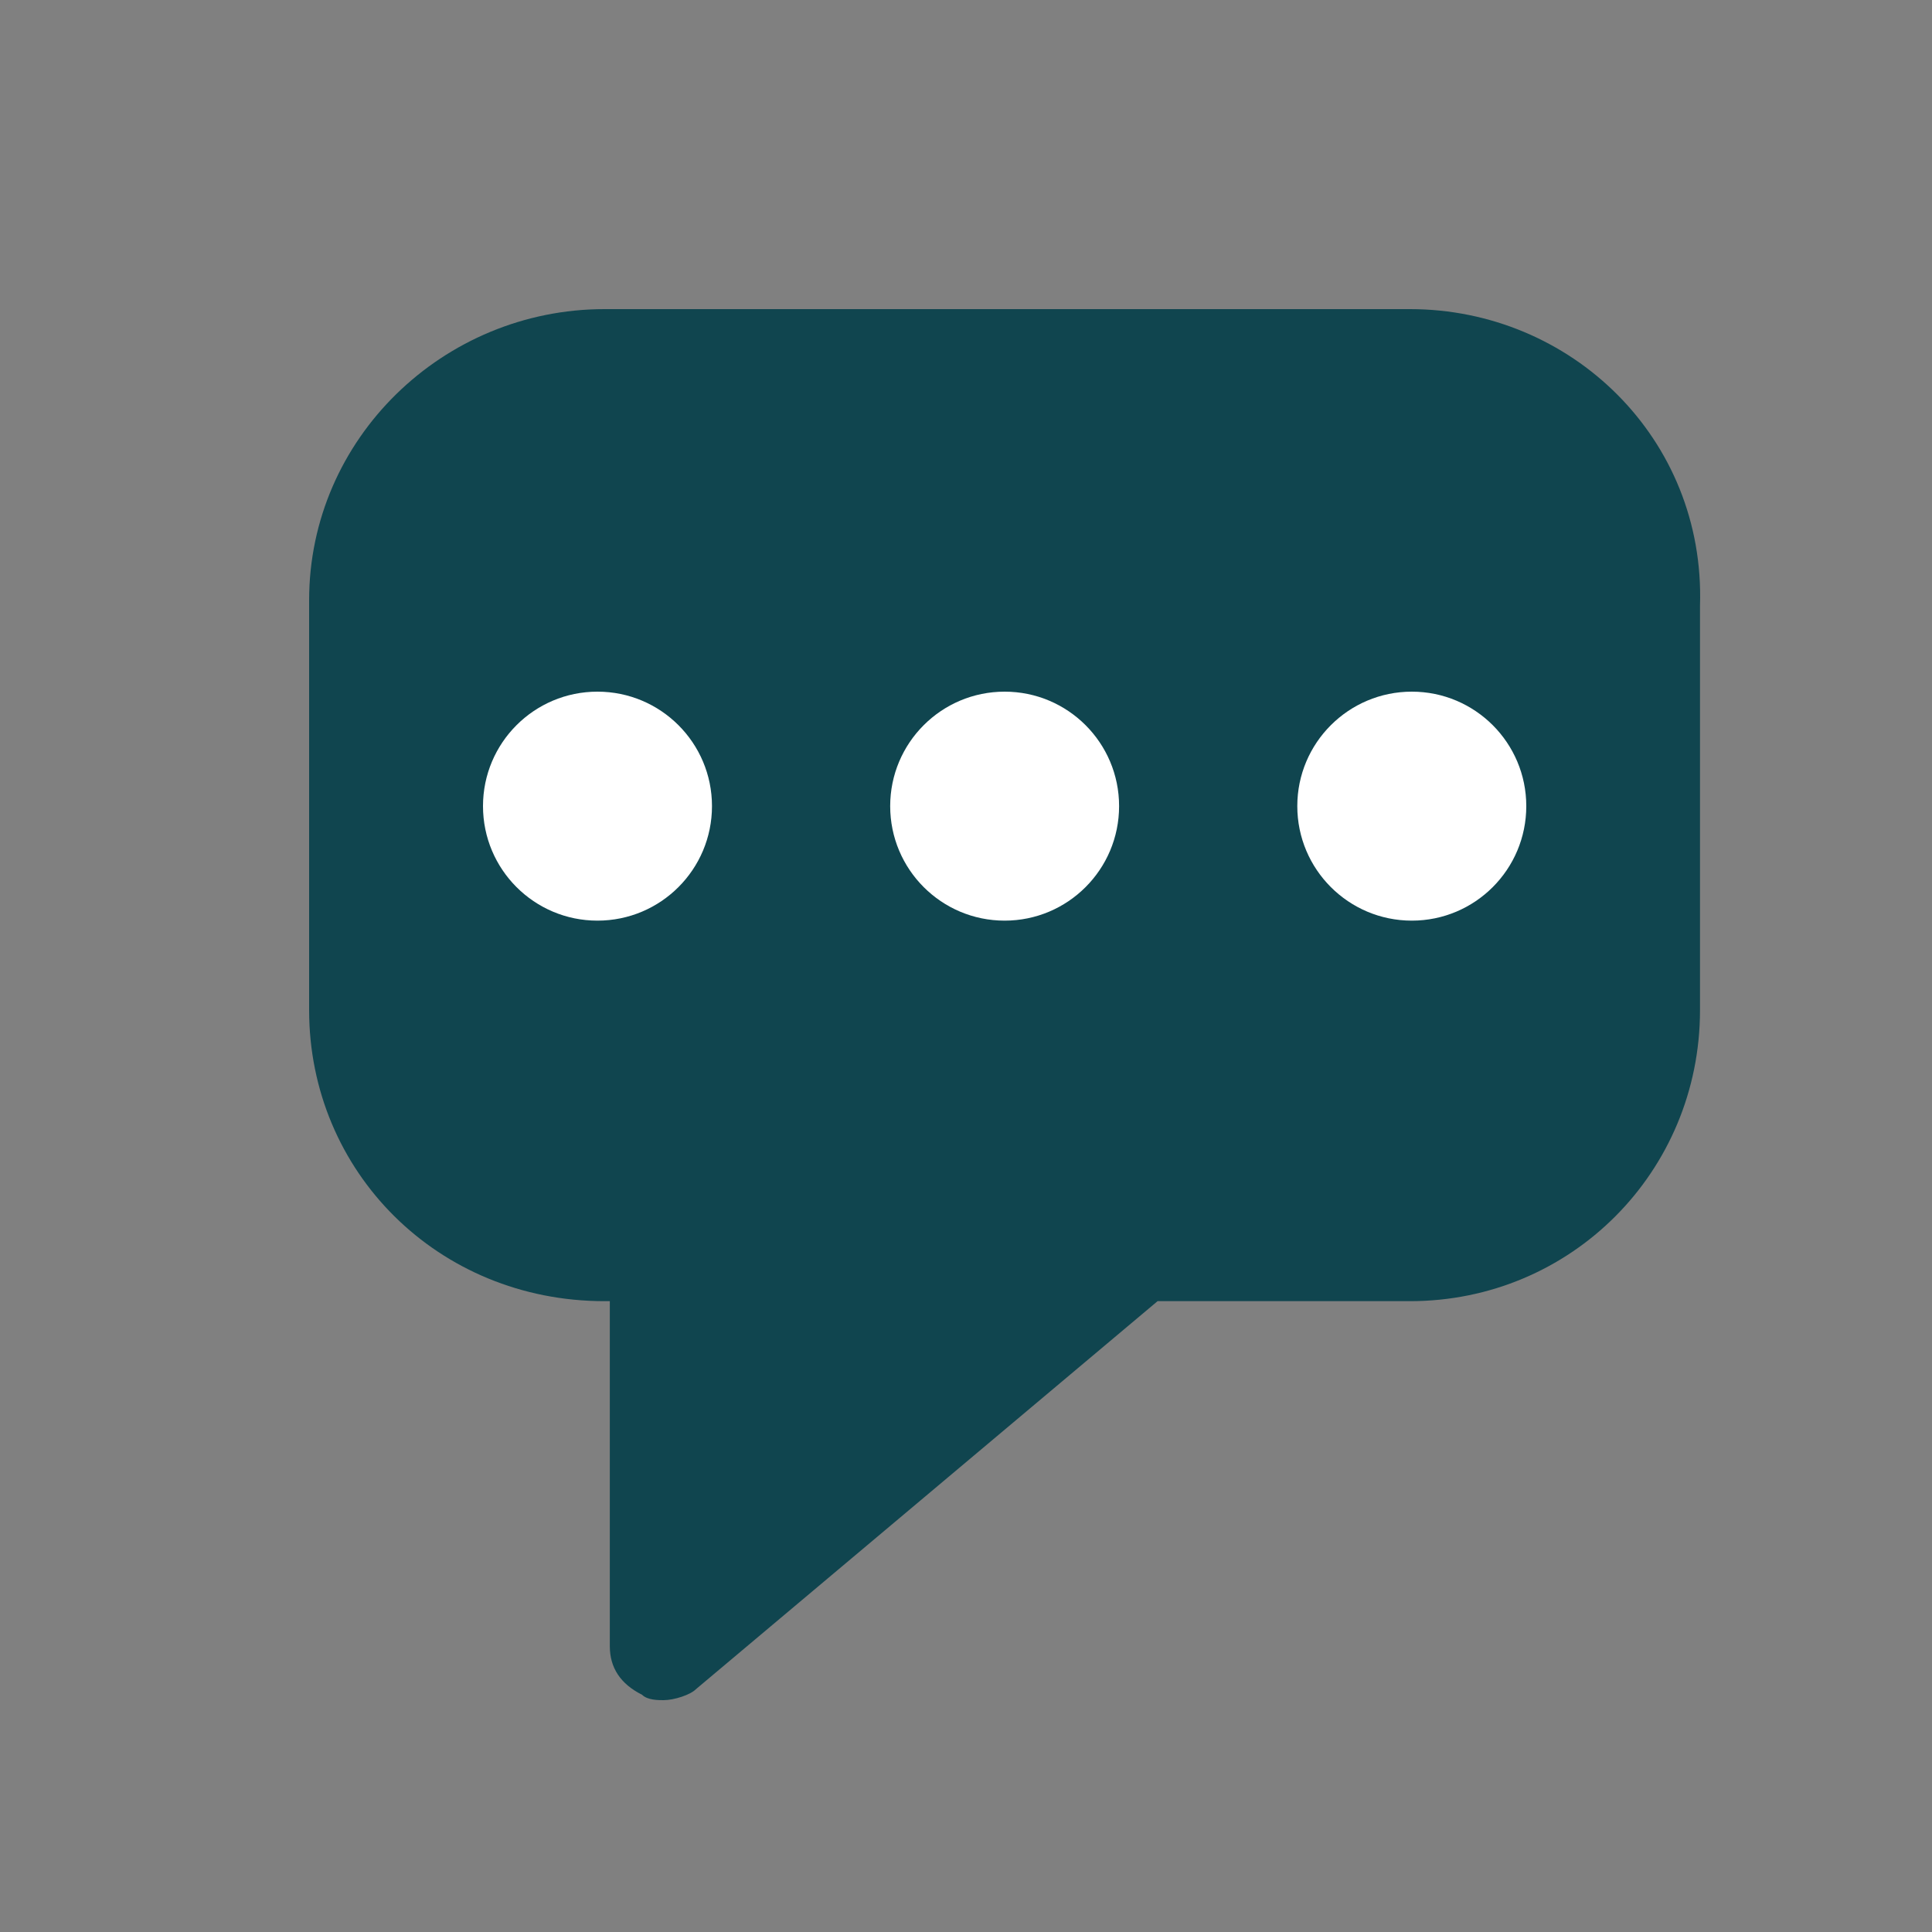 <?xml version="1.0" encoding="UTF-8"?> <svg xmlns="http://www.w3.org/2000/svg" width="25" height="25" viewBox="0 0 25 25" fill="none"><rect x="0" y="0" width="25" height="25" fill="#808080" stroke="none"/><path d="M18.245 4H7.822C5.737 4 4 5.674 4 7.767V13.07C4 15.163 5.668 16.837 7.822 16.837H7.891V21.302C7.891 21.581 8.03 21.791 8.308 21.93C8.378 22 8.517 22 8.586 22C8.725 22 8.934 21.93 9.003 21.86L14.979 16.837H18.245C20.33 16.837 21.998 15.163 21.998 13.07V7.837C22.067 5.674 20.33 4 18.245 4Z" fill="#10454F"></path><path fill-rule="evenodd" clip-rule="evenodd" d="M18.269 8.95C17.451 8.95 16.787 9.613 16.787 10.431C16.787 11.25 17.451 11.913 18.269 11.913C19.087 11.913 19.75 11.25 19.75 10.431C19.75 9.613 19.087 8.95 18.269 8.95ZM13 8.95C12.182 8.95 11.519 9.613 11.519 10.431C11.519 11.25 12.182 11.913 13 11.913C13.818 11.913 14.481 11.25 14.481 10.431C14.481 9.613 13.818 8.95 13 8.95ZM9.213 10.431C9.213 11.25 8.55 11.913 7.731 11.913C6.913 11.913 6.25 11.25 6.25 10.431C6.25 9.613 6.913 8.95 7.731 8.95C8.55 8.95 9.213 9.613 9.213 10.431Z" fill="white"></path></svg> 